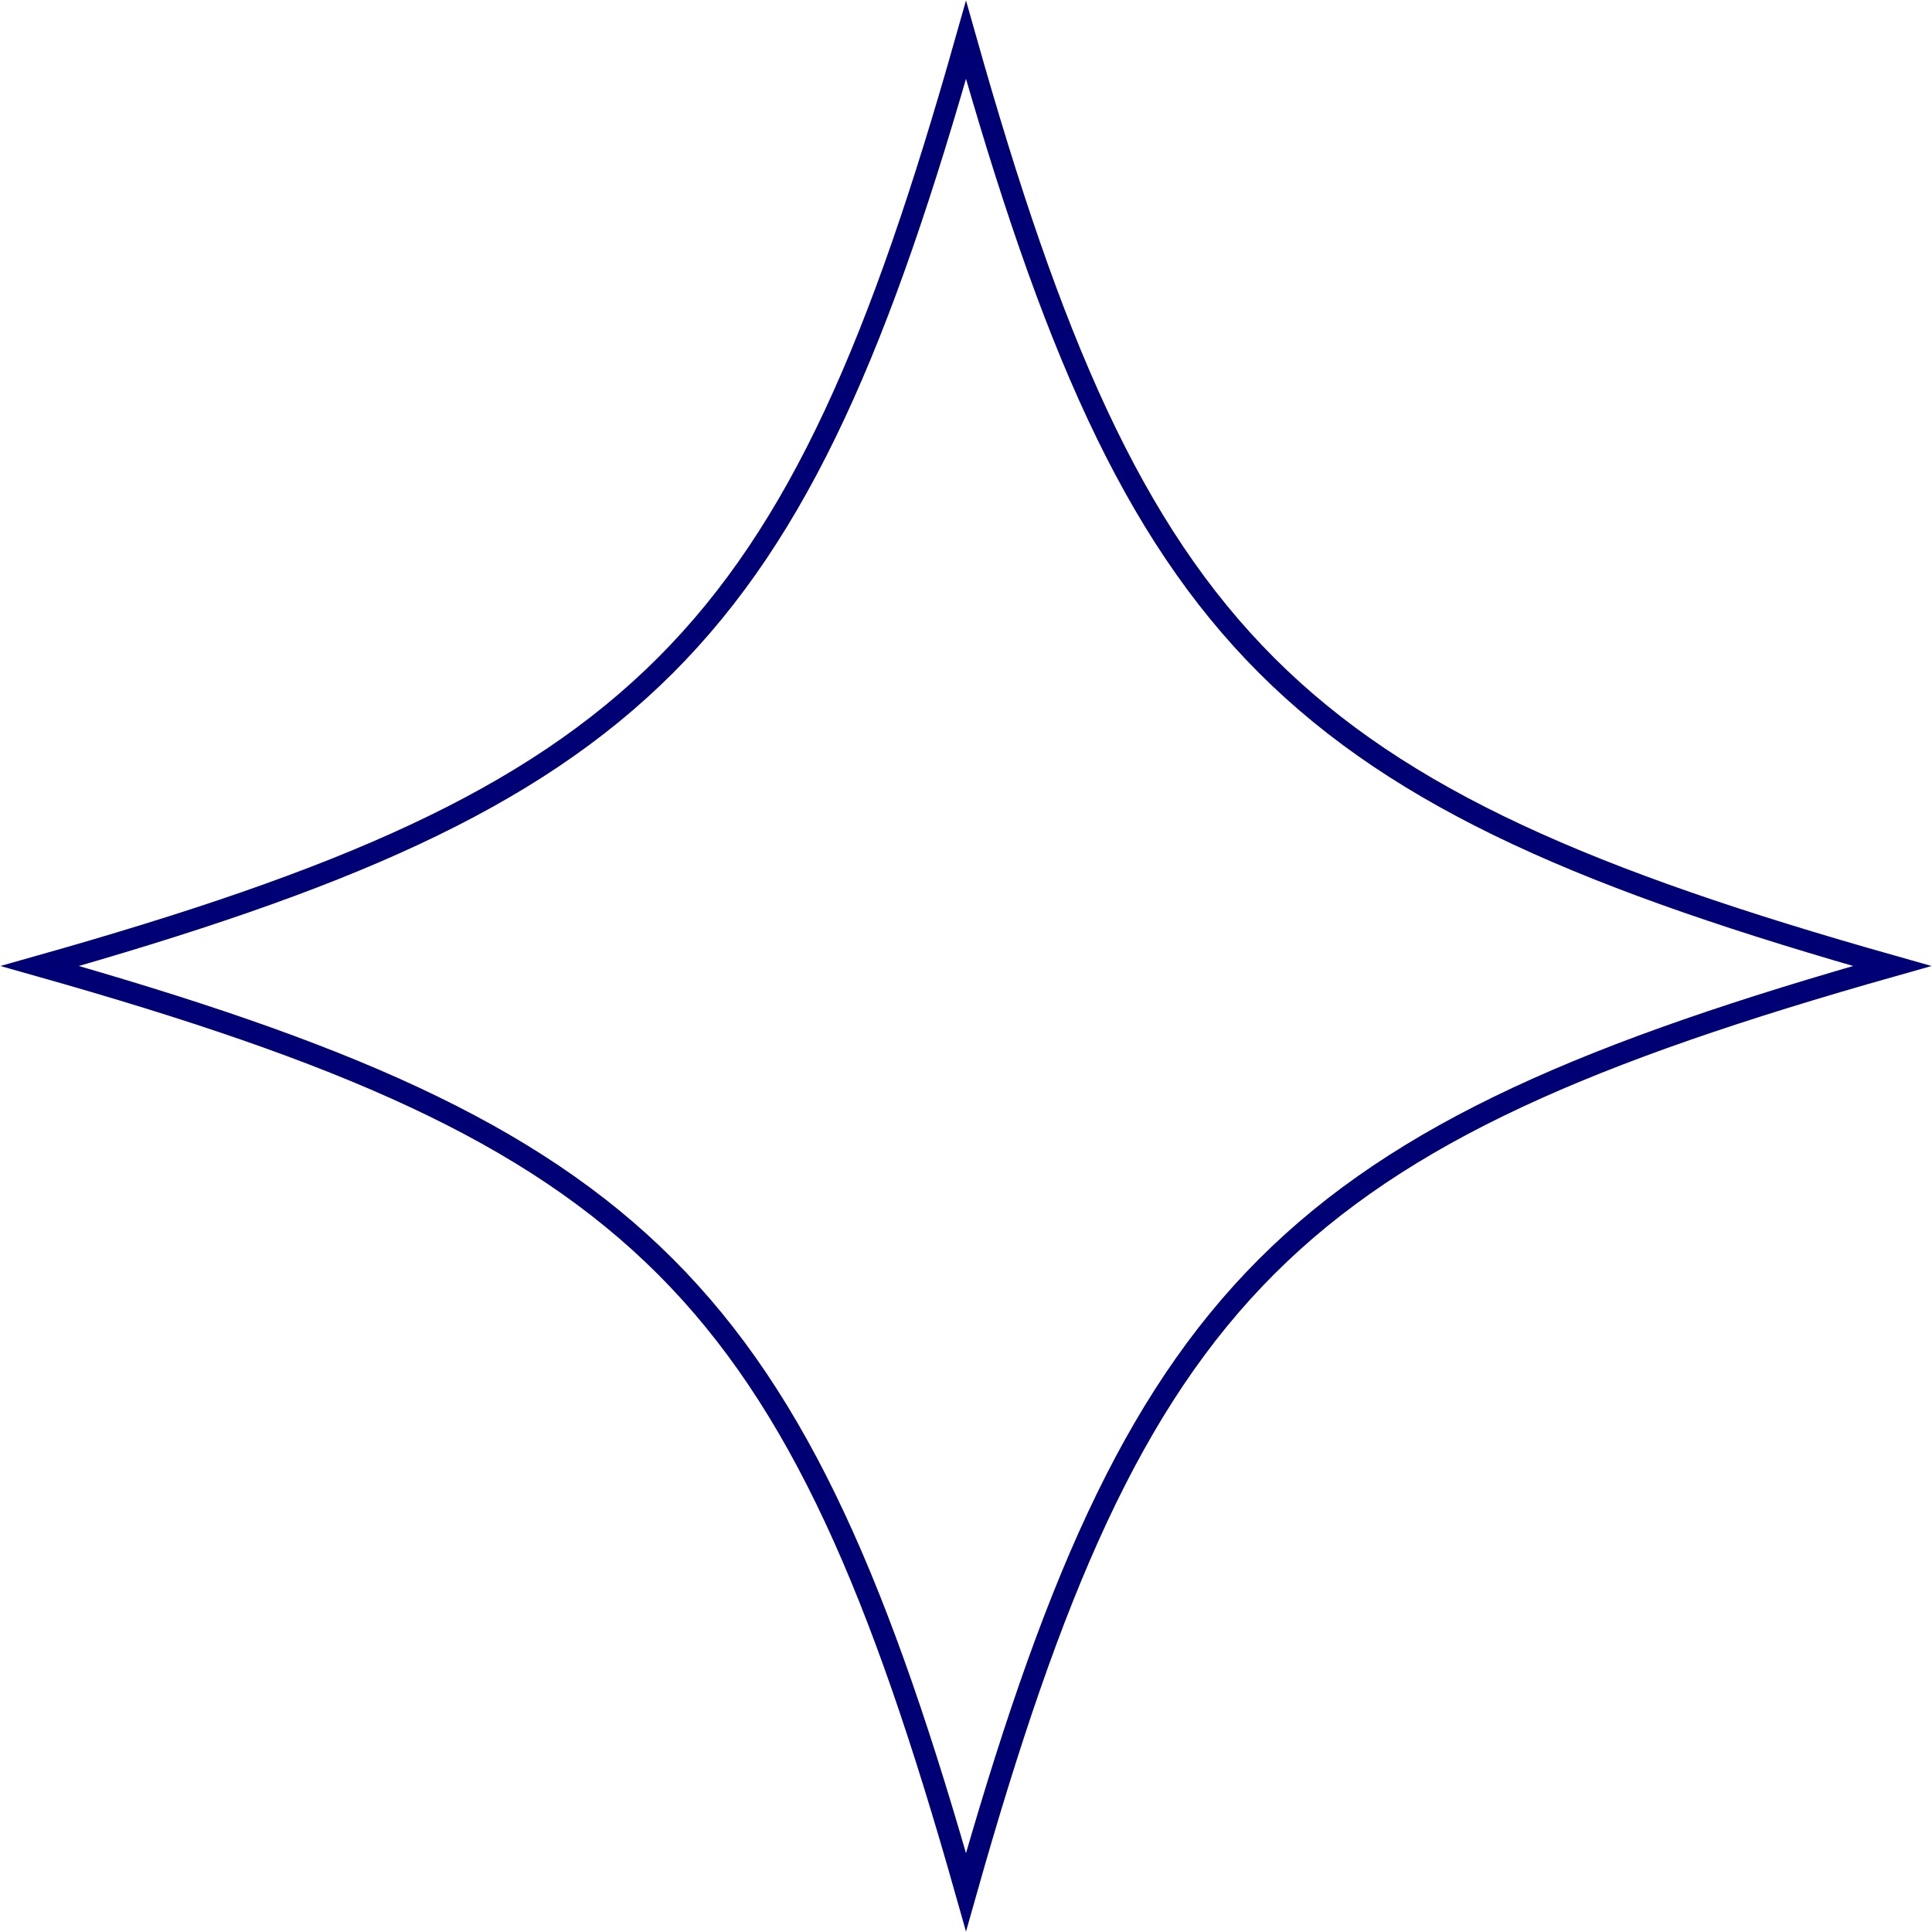 <svg width="90" height="90" viewBox="0 0 90 90" fill="none" xmlns="http://www.w3.org/2000/svg">
<path d="M45 1.858C41.041 15.856 37.307 24.687 30.997 30.997C24.687 37.307 15.856 41.041 1.858 45C15.856 48.959 24.687 52.693 30.997 59.003C37.307 65.313 41.041 74.144 45 88.142C48.959 74.144 52.693 65.313 59.003 59.003C65.313 52.693 74.144 48.959 88.142 45C74.144 41.041 65.313 37.307 59.003 30.997C52.693 24.687 48.959 15.856 45 1.858Z" stroke="#000075"/>
</svg>
